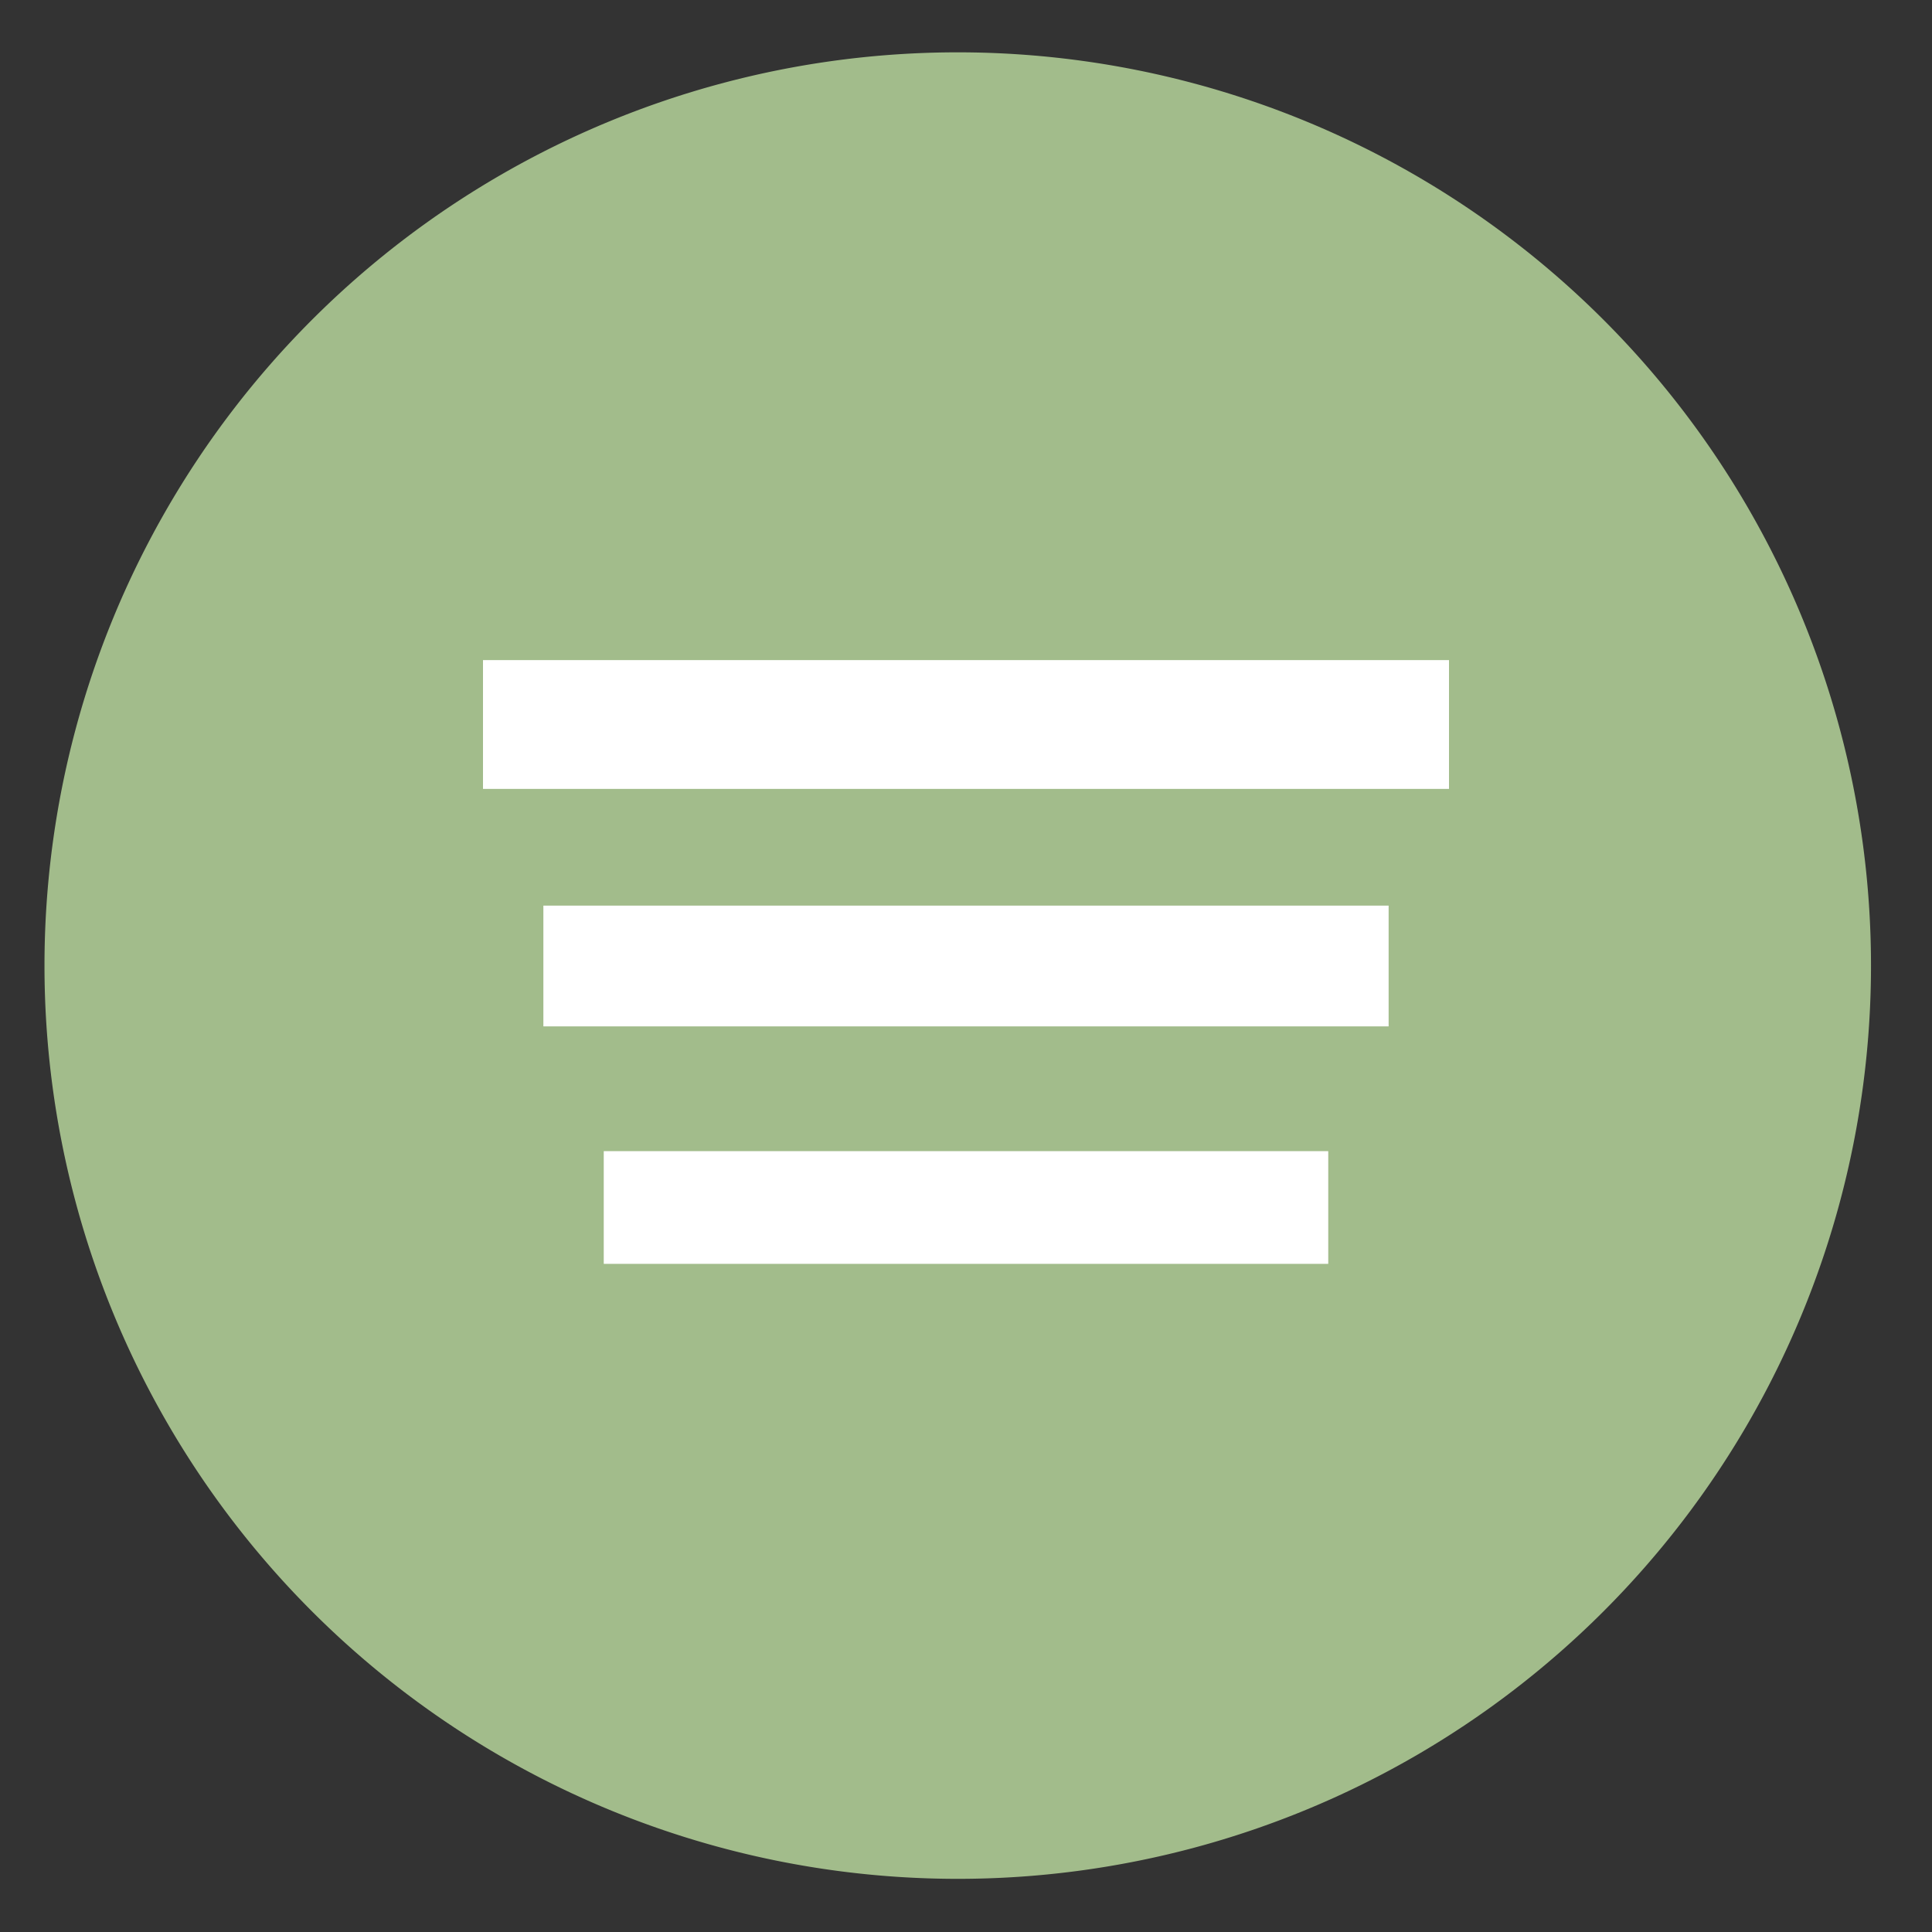 <svg height="48" width="48" xmlns="http://www.w3.org/2000/svg"><rect width="100%" height="100%" fill="#333333" stroke="none"/><path d="m44.322 27.405a19.73 19.73 0 0 1 -19.73 19.73 19.73 19.73 0 0 1 -19.73-19.73 19.73 19.73 0 0 1 19.73-19.73 19.73 19.73 0 0 1 19.73 19.73z" fill="#a3be8c" opacity=".99" transform="matrix(1.15 0 0 1.15 -4.486 -7.526)"/><g fill="none" stroke="#ffffff"><path d="m15 30h18" stroke-width="2.8"/><path d="m13.5 24h21" stroke-width="3"/><path d="m12 18h24" stroke-width="3.2"/></g></svg>